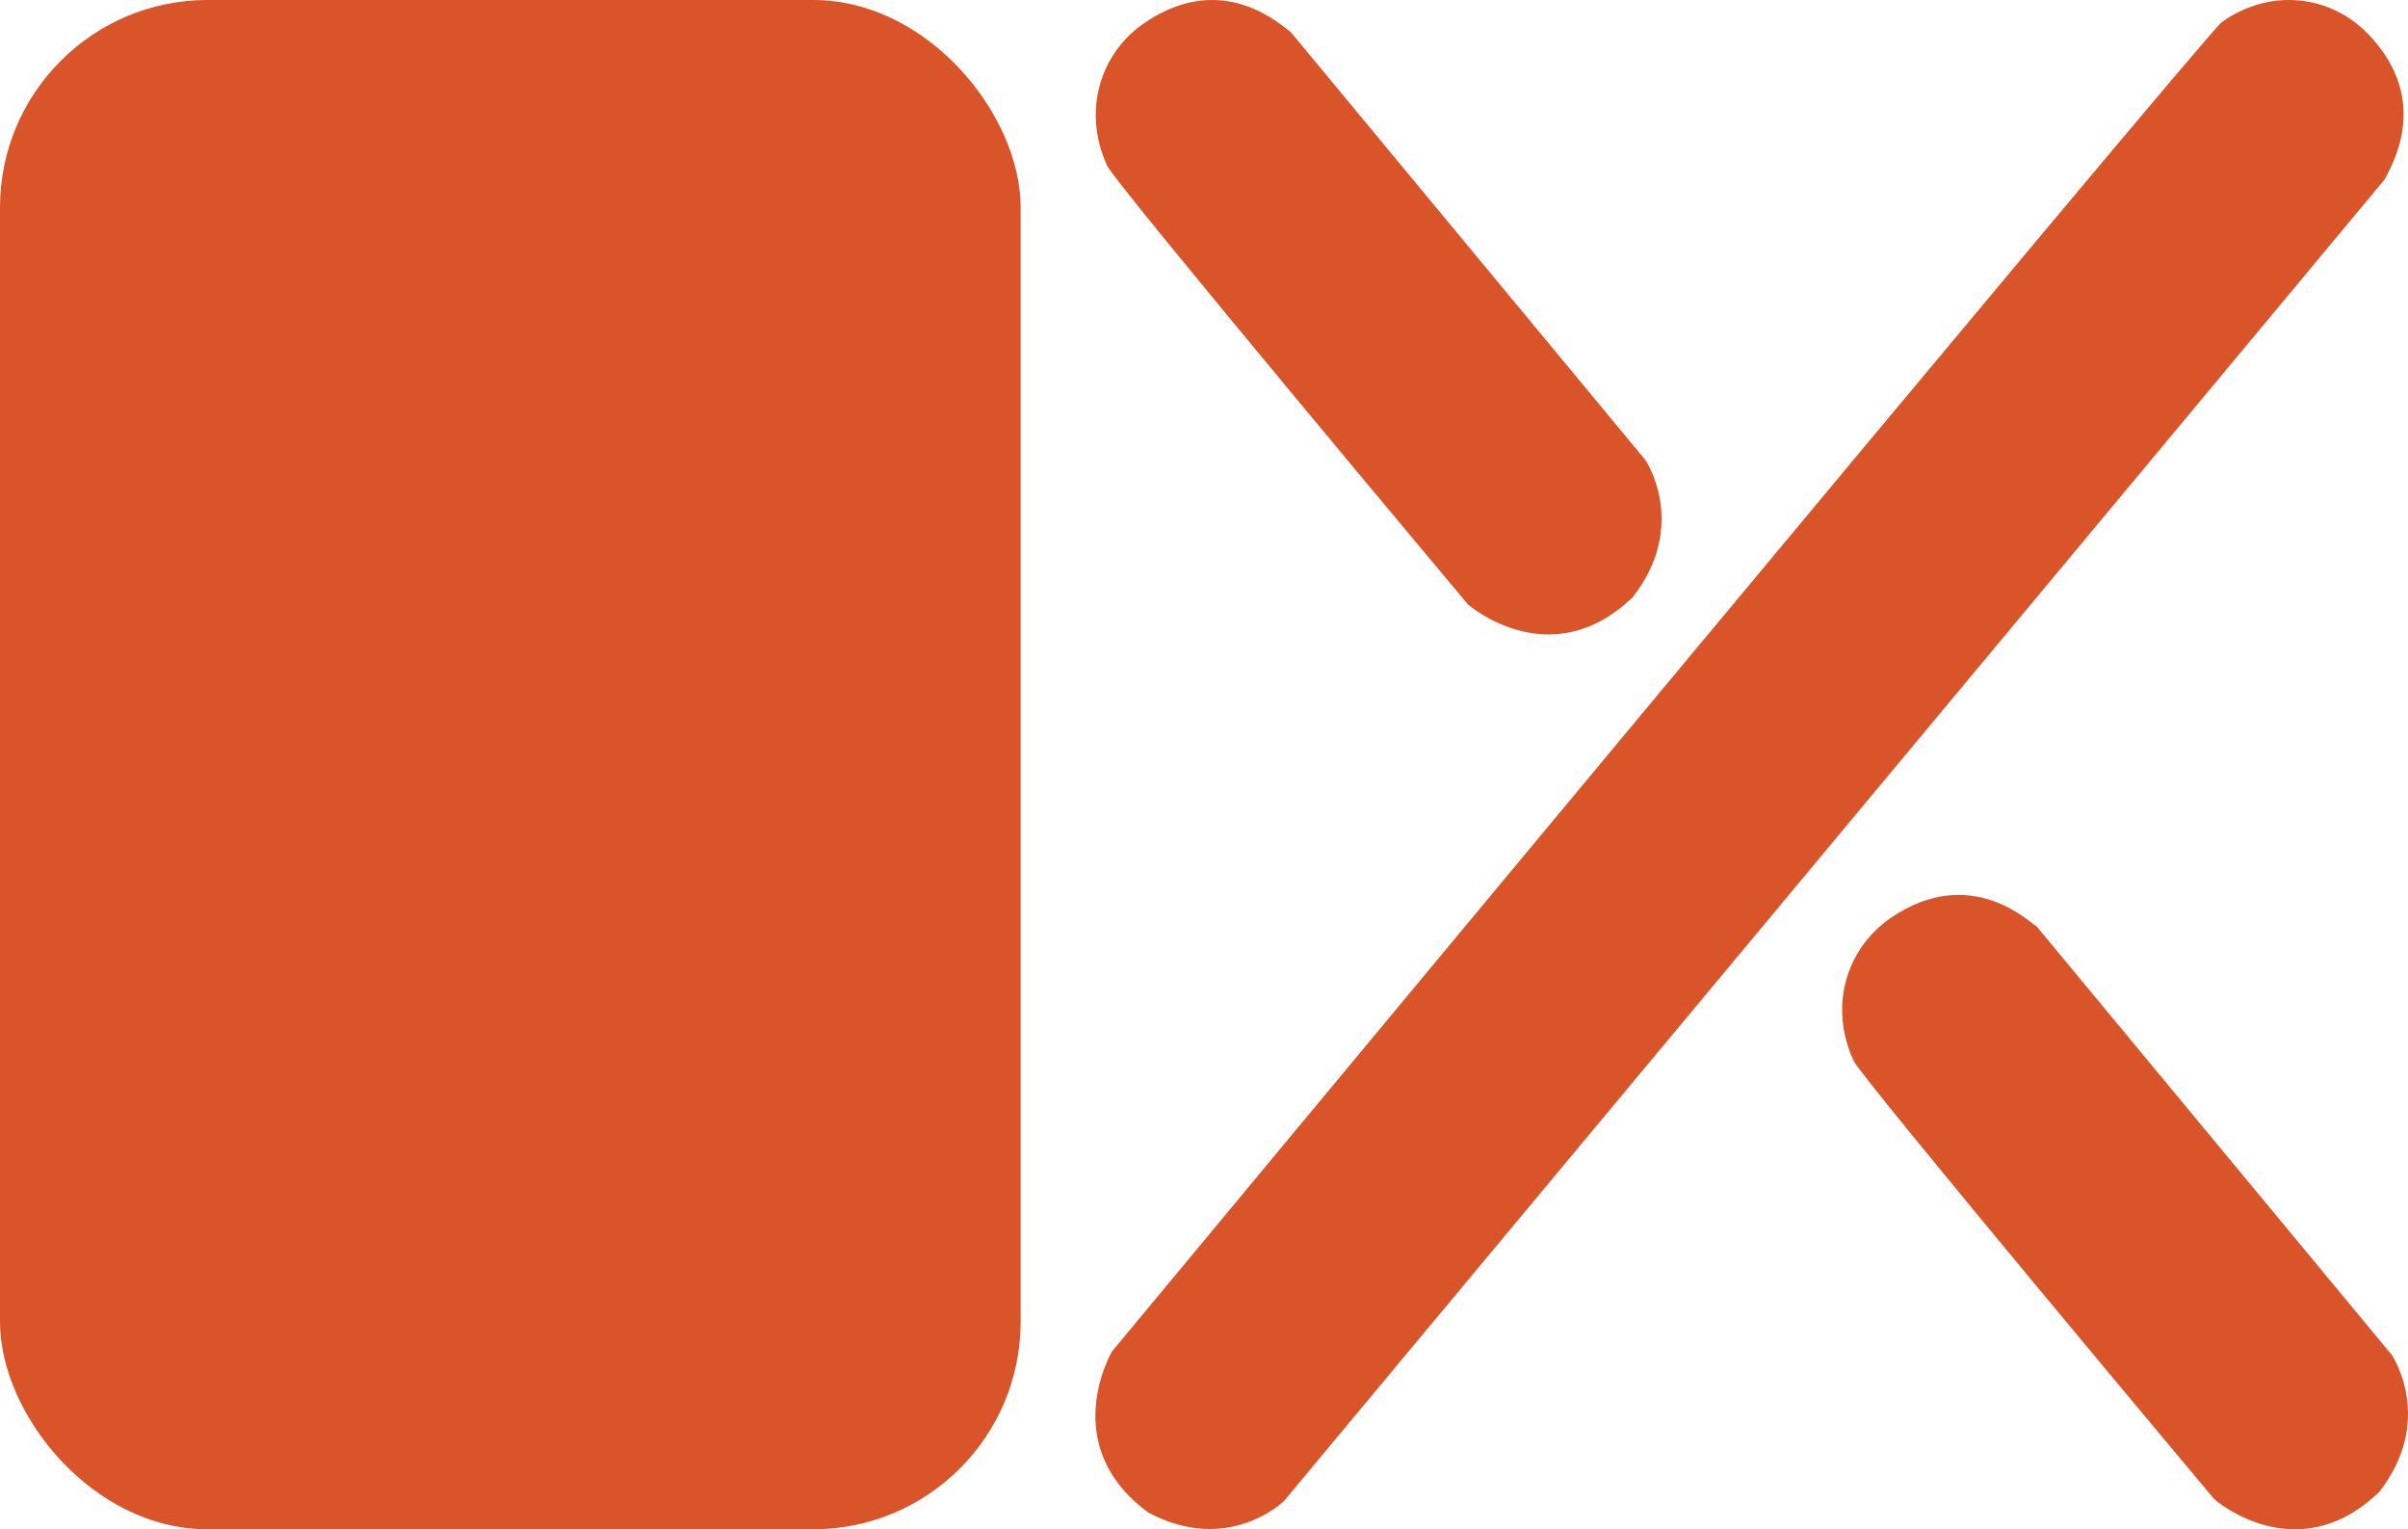 <?xml version="1.0" encoding="UTF-8"?> <svg xmlns="http://www.w3.org/2000/svg" width="882" height="560" viewBox="0 0 882 560" fill="none"><rect width="373.845" height="560" rx="76" fill="#D95529"></rect><g clip-path="url(#clip0_2057_213)"><path d="M405.579 60.772C396.326 40.825 402.877 19.465 419.327 8.306C448.498 -11.498 470.065 10.126 472.719 11.682C516.045 63.957 602.719 168.506 602.719 168.506C602.719 168.506 618.691 192.237 598.033 218.697C567.763 247.744 537.659 221.307 537.659 221.307C537.659 221.307 408.64 67.405 405.579 60.772Z" fill="#D95529"></path><path d="M678.969 388.476C669.716 368.529 676.268 347.169 692.718 336.01C721.888 316.206 743.455 337.83 746.109 339.386C789.435 391.661 876.11 496.21 876.11 496.21C876.11 496.21 892.082 519.94 871.423 546.377C841.153 575.424 811.05 548.987 811.05 548.987C811.05 548.987 682.054 395.109 678.969 388.476Z" fill="#D95529"></path><path d="M813.775 8.114C831.541 -4.529 853.514 -1.847 867.31 12.377C891.795 37.616 874.579 62.712 873.551 65.585C830.393 117.525 470.328 549.61 470.328 549.61C470.328 549.61 450.076 569.557 420.642 553.896C386.953 529.208 407.324 494.845 407.324 494.845C407.324 494.845 807.869 12.305 813.775 8.114Z" fill="#D95529"></path></g><defs><clipPath id="clip0_2057_213"><rect width="480.78" height="560" fill="white" transform="translate(401.22)"></rect></clipPath></defs></svg> 